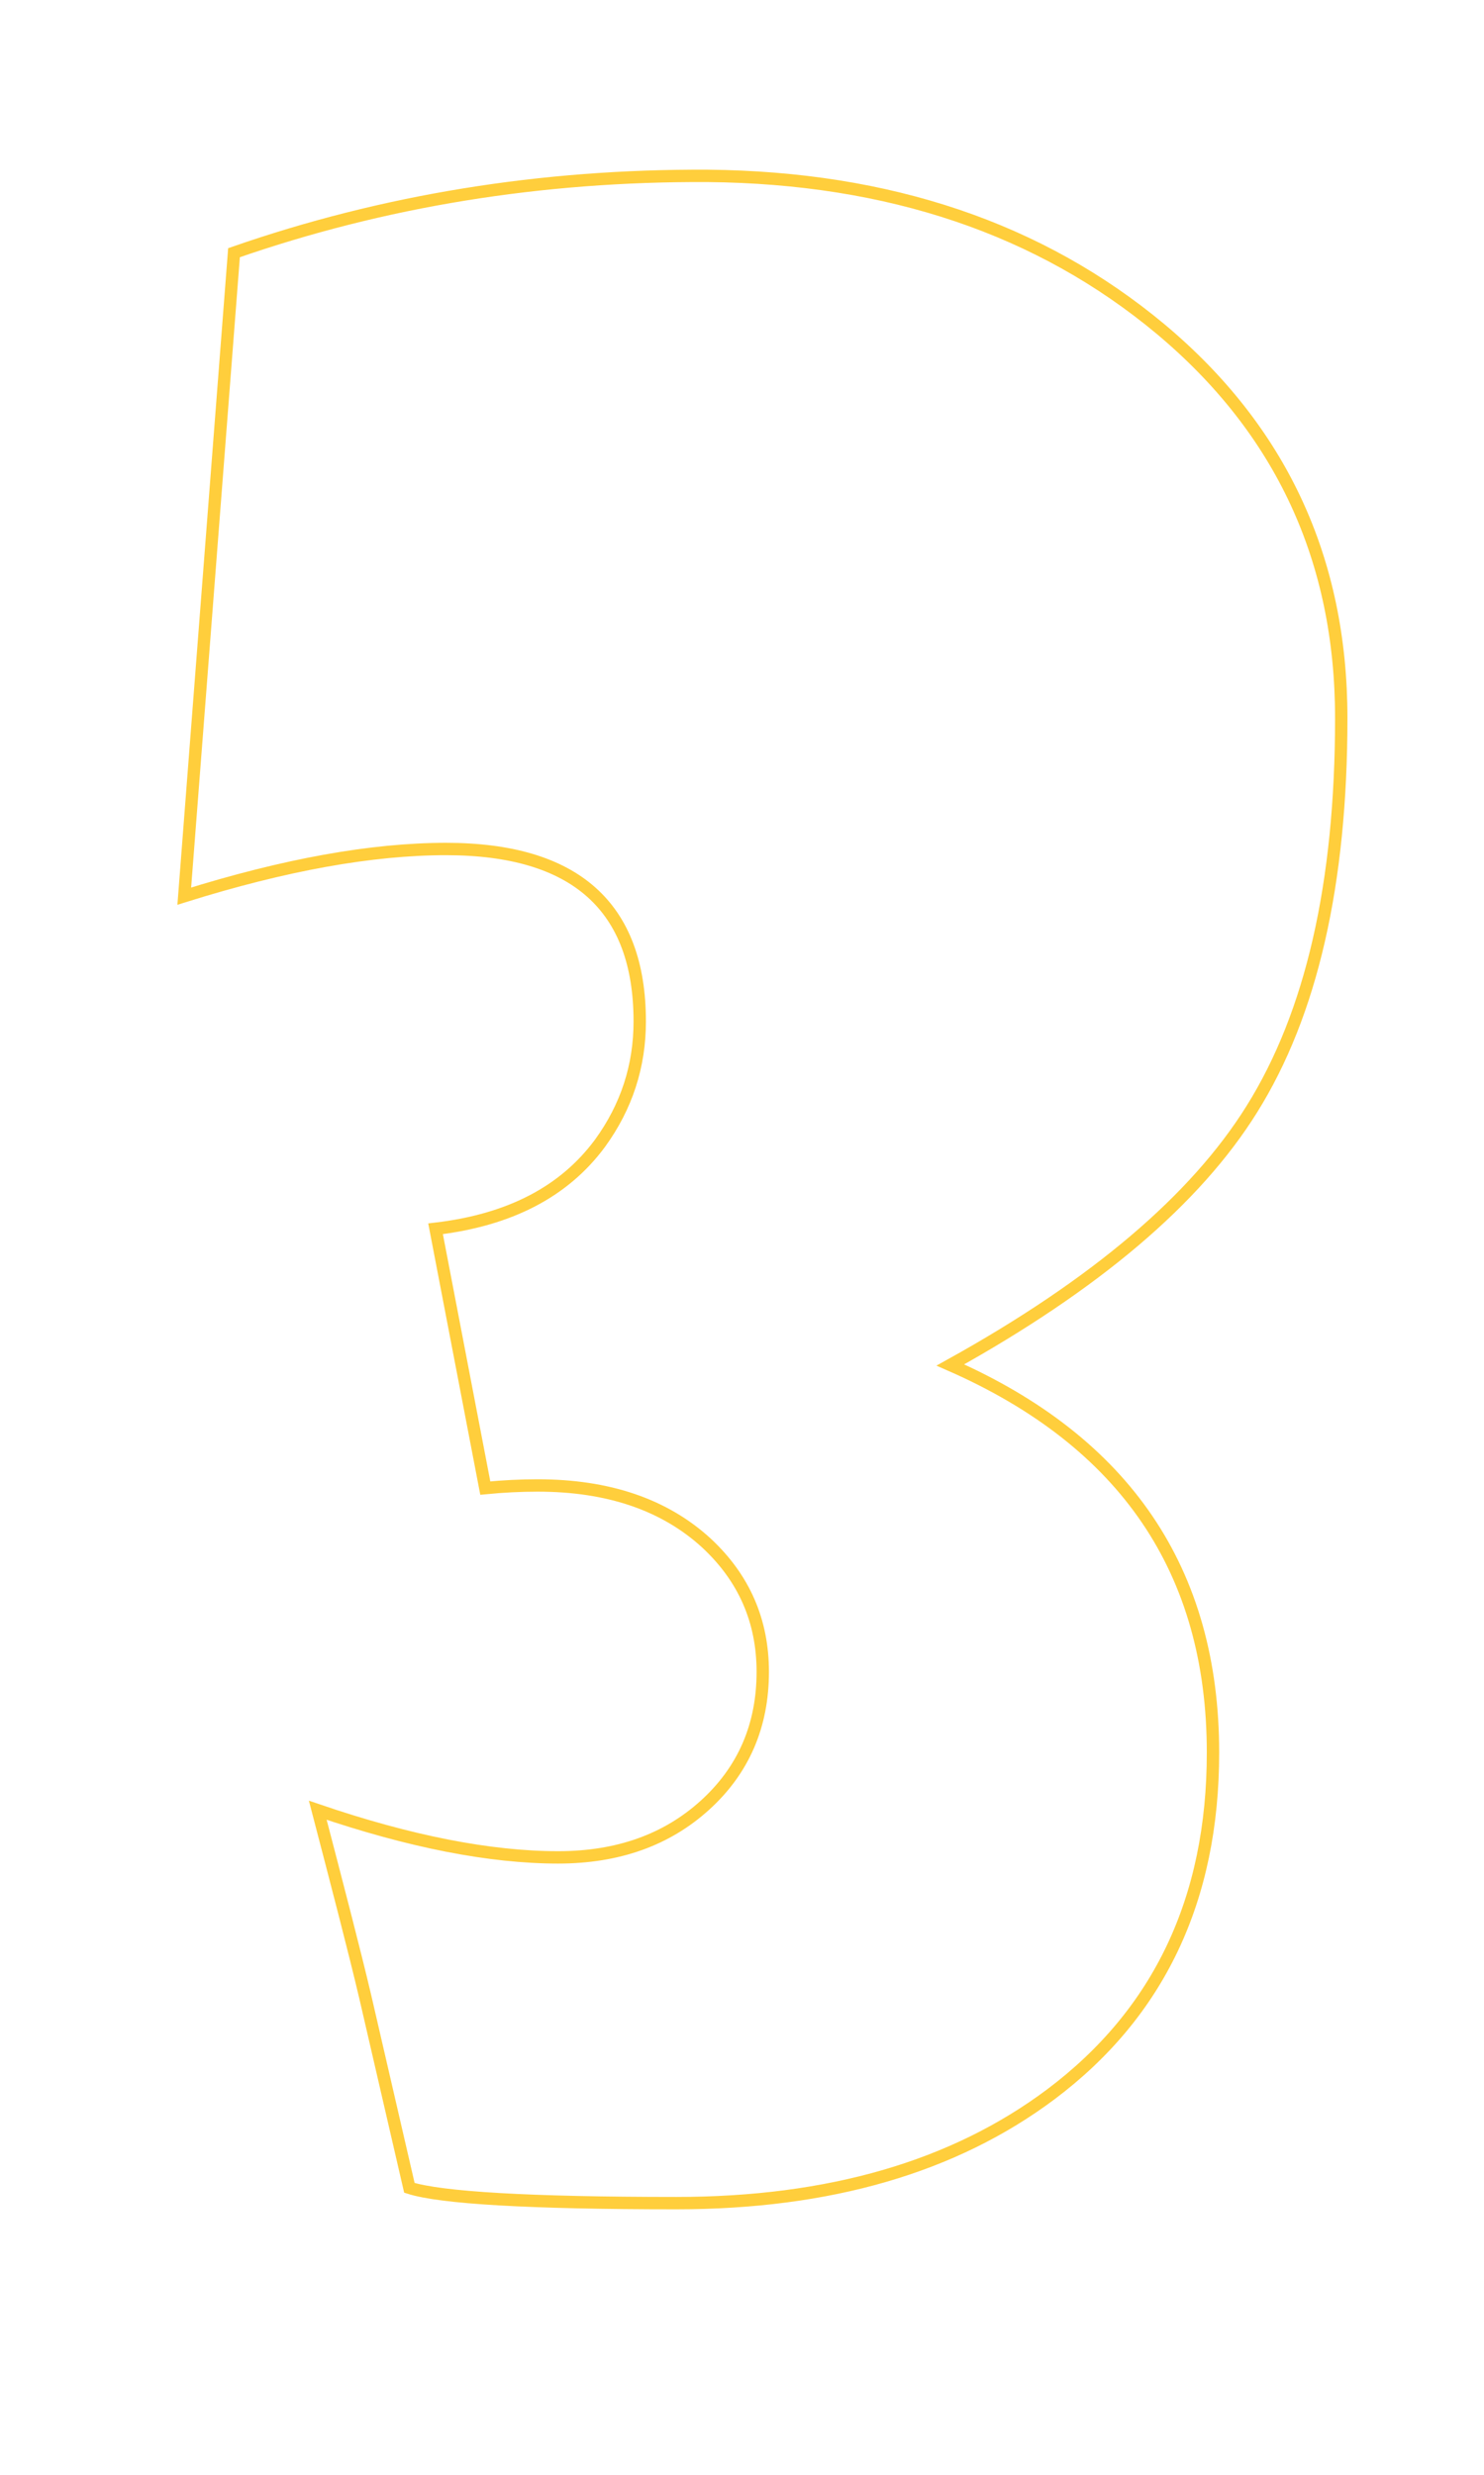 <?xml version="1.0" encoding="UTF-8"?> <!-- Creator: CorelDRAW 2018 (64-Bit) --> <svg xmlns="http://www.w3.org/2000/svg" xmlns:xlink="http://www.w3.org/1999/xlink" xml:space="preserve" width="30mm" height="50mm" style="shape-rendering:geometricPrecision; text-rendering:geometricPrecision; image-rendering:optimizeQuality; fill-rule:evenodd; clip-rule:evenodd" viewBox="0 0 3000 5000"> <defs> <style type="text/css"> <![CDATA[ .str0 {stroke:#FFCE3C;stroke-width:25;stroke-miterlimit:22.926} .fil0 {fill:none;fill-rule:nonzero} ]]> </style> </defs> <g id="Слой_x0020_1">  <path class="fil0 str0" d="M10365.22 -1654.89c-12.35,351.02 -29.98,976.32 -53.8,1873.26 -8.82,448.02 -16.75,1151.82 -25.57,2111.37l-1148.3 0c3.53,-532.69 -1.76,-1028.35 -15.87,-1486.08 -3.53,-134.93 -12.35,-498.29 -26.46,-1090.96 -29.1,5.29 -93.49,18.52 -191.38,41.45 -52.04,11.47 -113.77,31.75 -184.33,59.09l-243.41 -870.48c194.02,-82.02 537.98,-238.12 1031.87,-466.55 152.58,-73.2 354.54,-178.15 605.9,-313.97l251.35 142.87z"></path> <path class="fil0 str0" d="M13638.75 2240.95c0,540.64 -386.29,1261.19 -1158,2162.53l439.21 0c67.03,0 176.39,-7.05 328.09,-21.16 58.2,-5.3 137.58,-15.88 237.24,-31.75 -23.81,75.84 -60.85,201.96 -111.13,380.11 -23.81,90.84 -57.32,222.25 -100.54,392.47l-1666.87 0 -116.42 -261.94c259.29,-451.55 436.56,-791.98 533.58,-1020.41 127.88,-303.39 191.38,-574.14 191.38,-812.27 0,-168.45 -52.04,-297.21 -155.22,-387.17 -86.43,-74.09 -187.86,-111.13 -305.16,-111.13 -113.77,0 -224.89,26.46 -333.37,80.26l121.71 -1390.83c258.41,-92.6 534.46,-139.35 827.26,-139.35 383.65,0 691.45,106.72 921.63,319.27 231.07,212.55 346.61,493.01 346.61,841.37z"></path> <path class="fil0 str0" d="M2711.43 1450.73c0,334.26 -59.97,597.07 -180.8,790.22 -113.77,182.56 -316.61,354.54 -609.42,516.82 353.66,155.22 530.93,416.28 530.93,783.17 0,296.33 -109.36,526.52 -328.08,690.56 -195.79,146.4 -448.03,219.61 -756.71,219.61 -296.33,0 -476.25,-10.59 -539.75,-30.87l-89.08 -385.41c-22.05,-93.49 -54.68,-218.73 -96.13,-377.48 186.09,63.5 348.37,95.25 485.95,95.25 120.83,0 219.61,-35.27 297.22,-105.83 77.61,-70.55 116.41,-160.51 116.41,-268.99 0,-103.19 -37.92,-189.62 -113.77,-260.18 -84.66,-77.61 -198.43,-116.41 -341.31,-116.41 -34.4,0 -69.67,1.76 -105.83,5.29l-100.54 -523.88c149.93,-17.64 260.17,-74.96 332.49,-172.86 53.8,-74.08 80.26,-156.1 80.26,-246.06 0,-231.95 -130.53,-348.37 -391.59,-348.37 -149.93,0 -326.32,31.75 -529.16,95.25l100.54 -1299.99c301.62,-104.95 620.89,-156.98 957.79,-155.22 366.89,3.53 672.04,106.72 915.46,309.57 243.41,203.72 365.12,465.66 365.12,785.81z"></path> </g> </svg> 